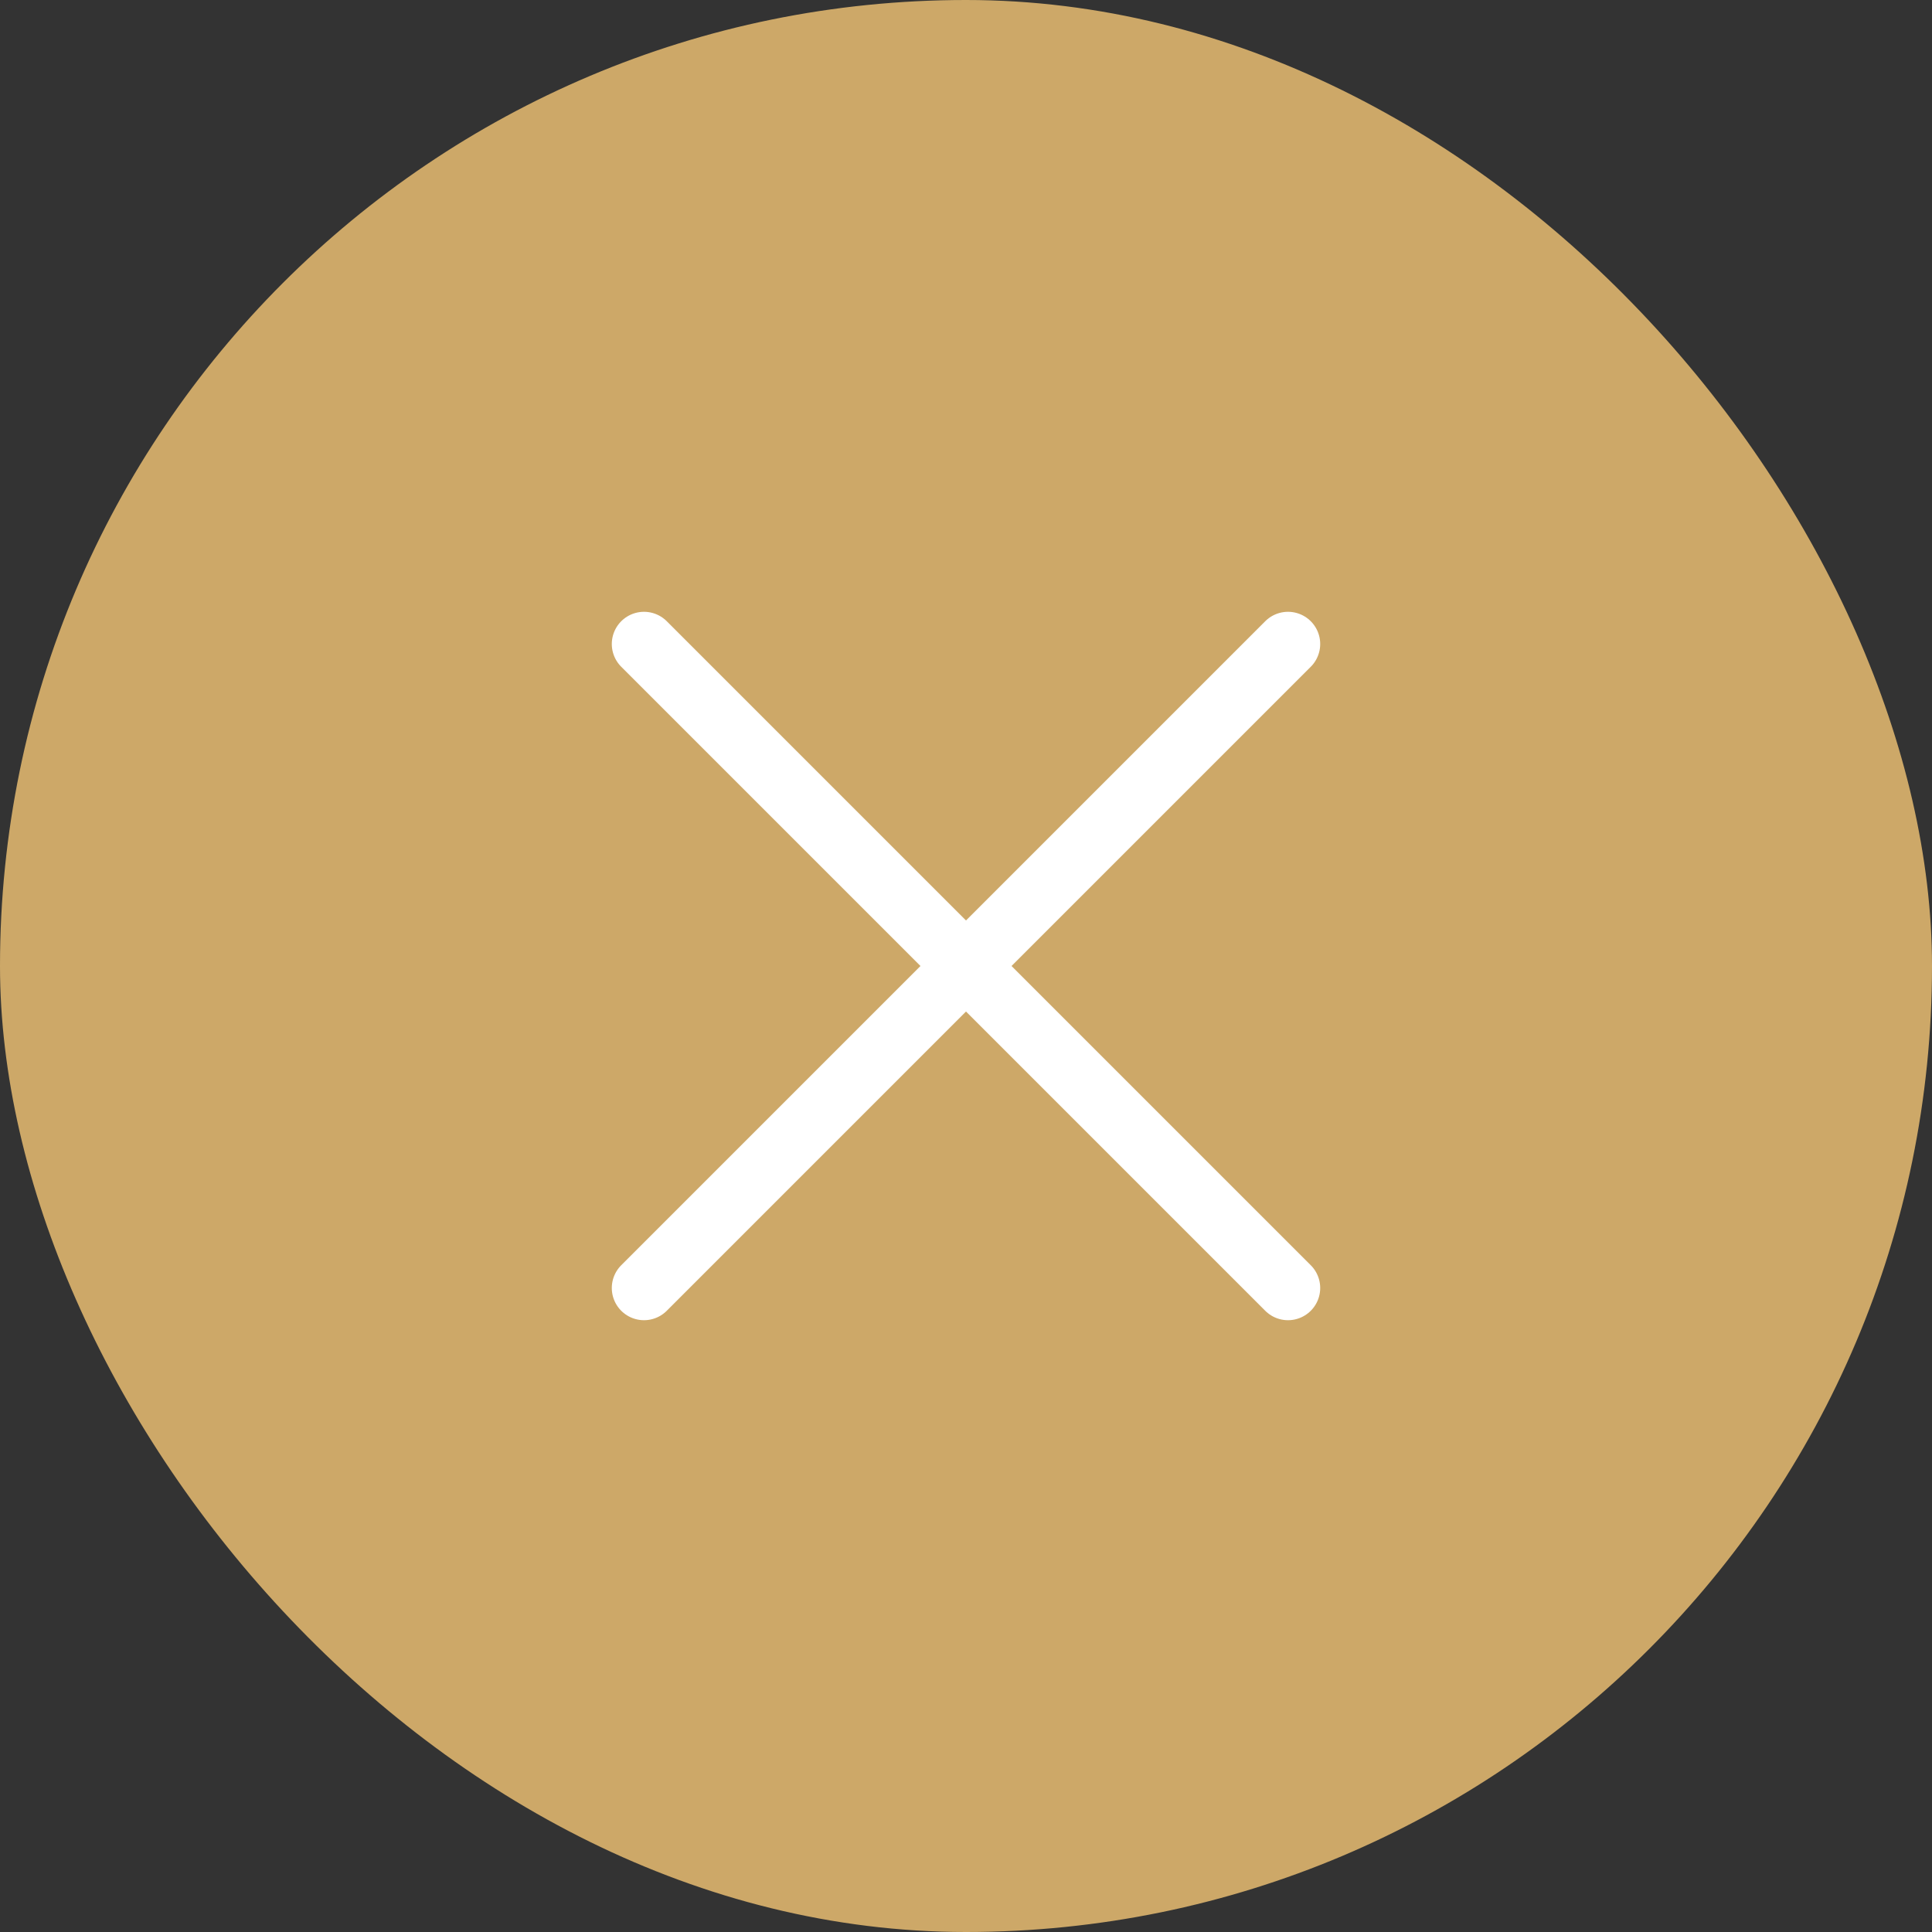 <svg xmlns="http://www.w3.org/2000/svg" width="60" height="60" viewBox="0 0 60 60" fill="none"><rect x="0" y="0" width="60" height="60" fill="#333333" stroke="none"/><rect width="60" height="60" rx="30" fill="#CDA868"></rect><g clip-path="url(#clip0_231_559)"><path d="M40 20L20 40" stroke="white" stroke-width="2" stroke-linecap="round" stroke-linejoin="round"></path><path d="M20 20L40 40" stroke="white" stroke-width="2" stroke-linecap="round" stroke-linejoin="round"></path></g><defs><clipPath id="clip0_231_559"><rect width="40" height="40" fill="white" transform="translate(10 10)"></rect></clipPath></defs></svg>